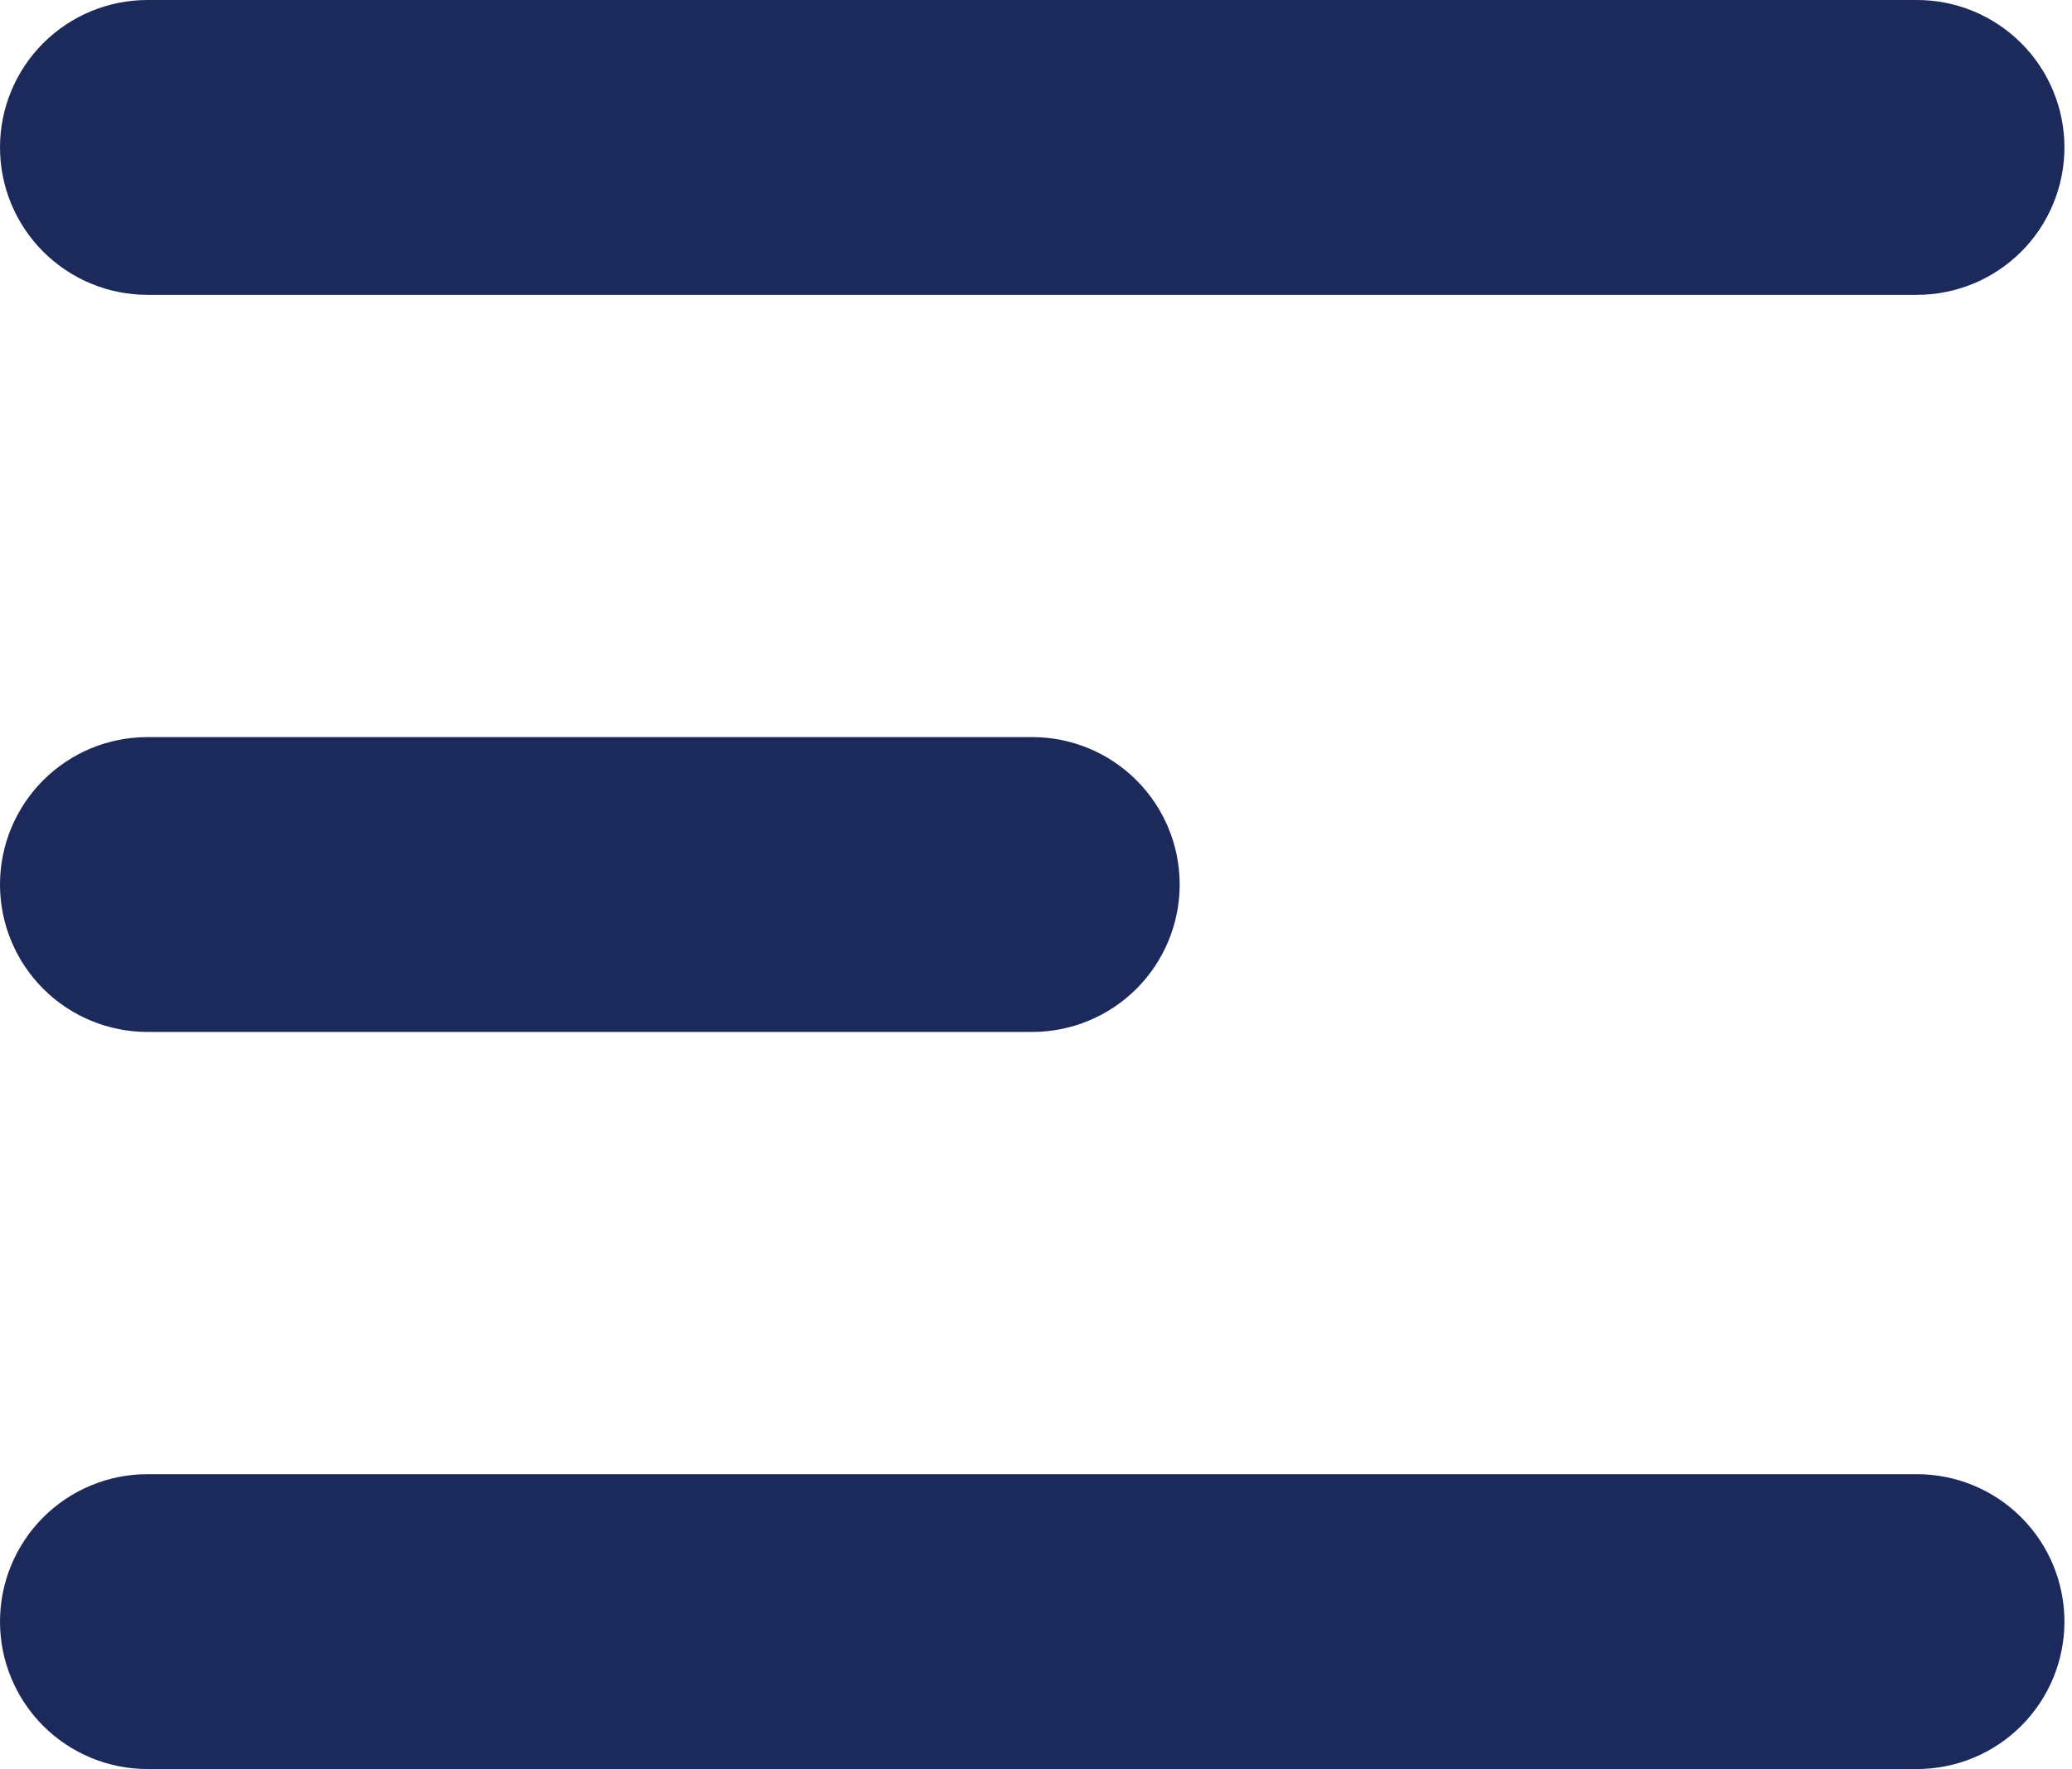 <svg width="137" height="117" viewBox="0 0 137 117" fill="none" xmlns="http://www.w3.org/2000/svg">
<path fill-rule="evenodd" clip-rule="evenodd" d="M0 107.25C0 104.664 1.027 102.184 2.856 100.356C4.684 98.527 7.164 97.5 9.75 97.5H126.75C129.336 97.5 131.816 98.527 133.644 100.356C135.473 102.184 136.5 104.664 136.5 107.25C136.5 109.836 135.473 112.316 133.644 114.144C131.816 115.973 129.336 117 126.75 117H9.75C7.164 117 4.684 115.973 2.856 114.144C1.027 112.316 0 109.836 0 107.25ZM0 9.75C0 7.164 1.027 4.684 2.856 2.856C4.684 1.027 7.164 0 9.75 0H126.75C129.336 0 131.816 1.027 133.644 2.856C135.473 4.684 136.5 7.164 136.5 9.75C136.5 12.336 135.473 14.816 133.644 16.644C131.816 18.473 129.336 19.5 126.75 19.5H9.75C7.164 19.5 4.684 18.473 2.856 16.644C1.027 14.816 0 12.336 0 9.75ZM0 58.5C0 55.914 1.027 53.434 2.856 51.606C4.684 49.777 7.164 48.75 9.75 48.75H68.25C70.836 48.75 73.316 49.777 75.144 51.606C76.973 53.434 78 55.914 78 58.5C78 61.086 76.973 63.566 75.144 65.394C73.316 67.223 70.836 68.25 68.25 68.25H9.75C7.164 68.25 4.684 67.223 2.856 65.394C1.027 63.566 0 61.086 0 58.5Z" fill="#1C2A5B"/>
</svg>
